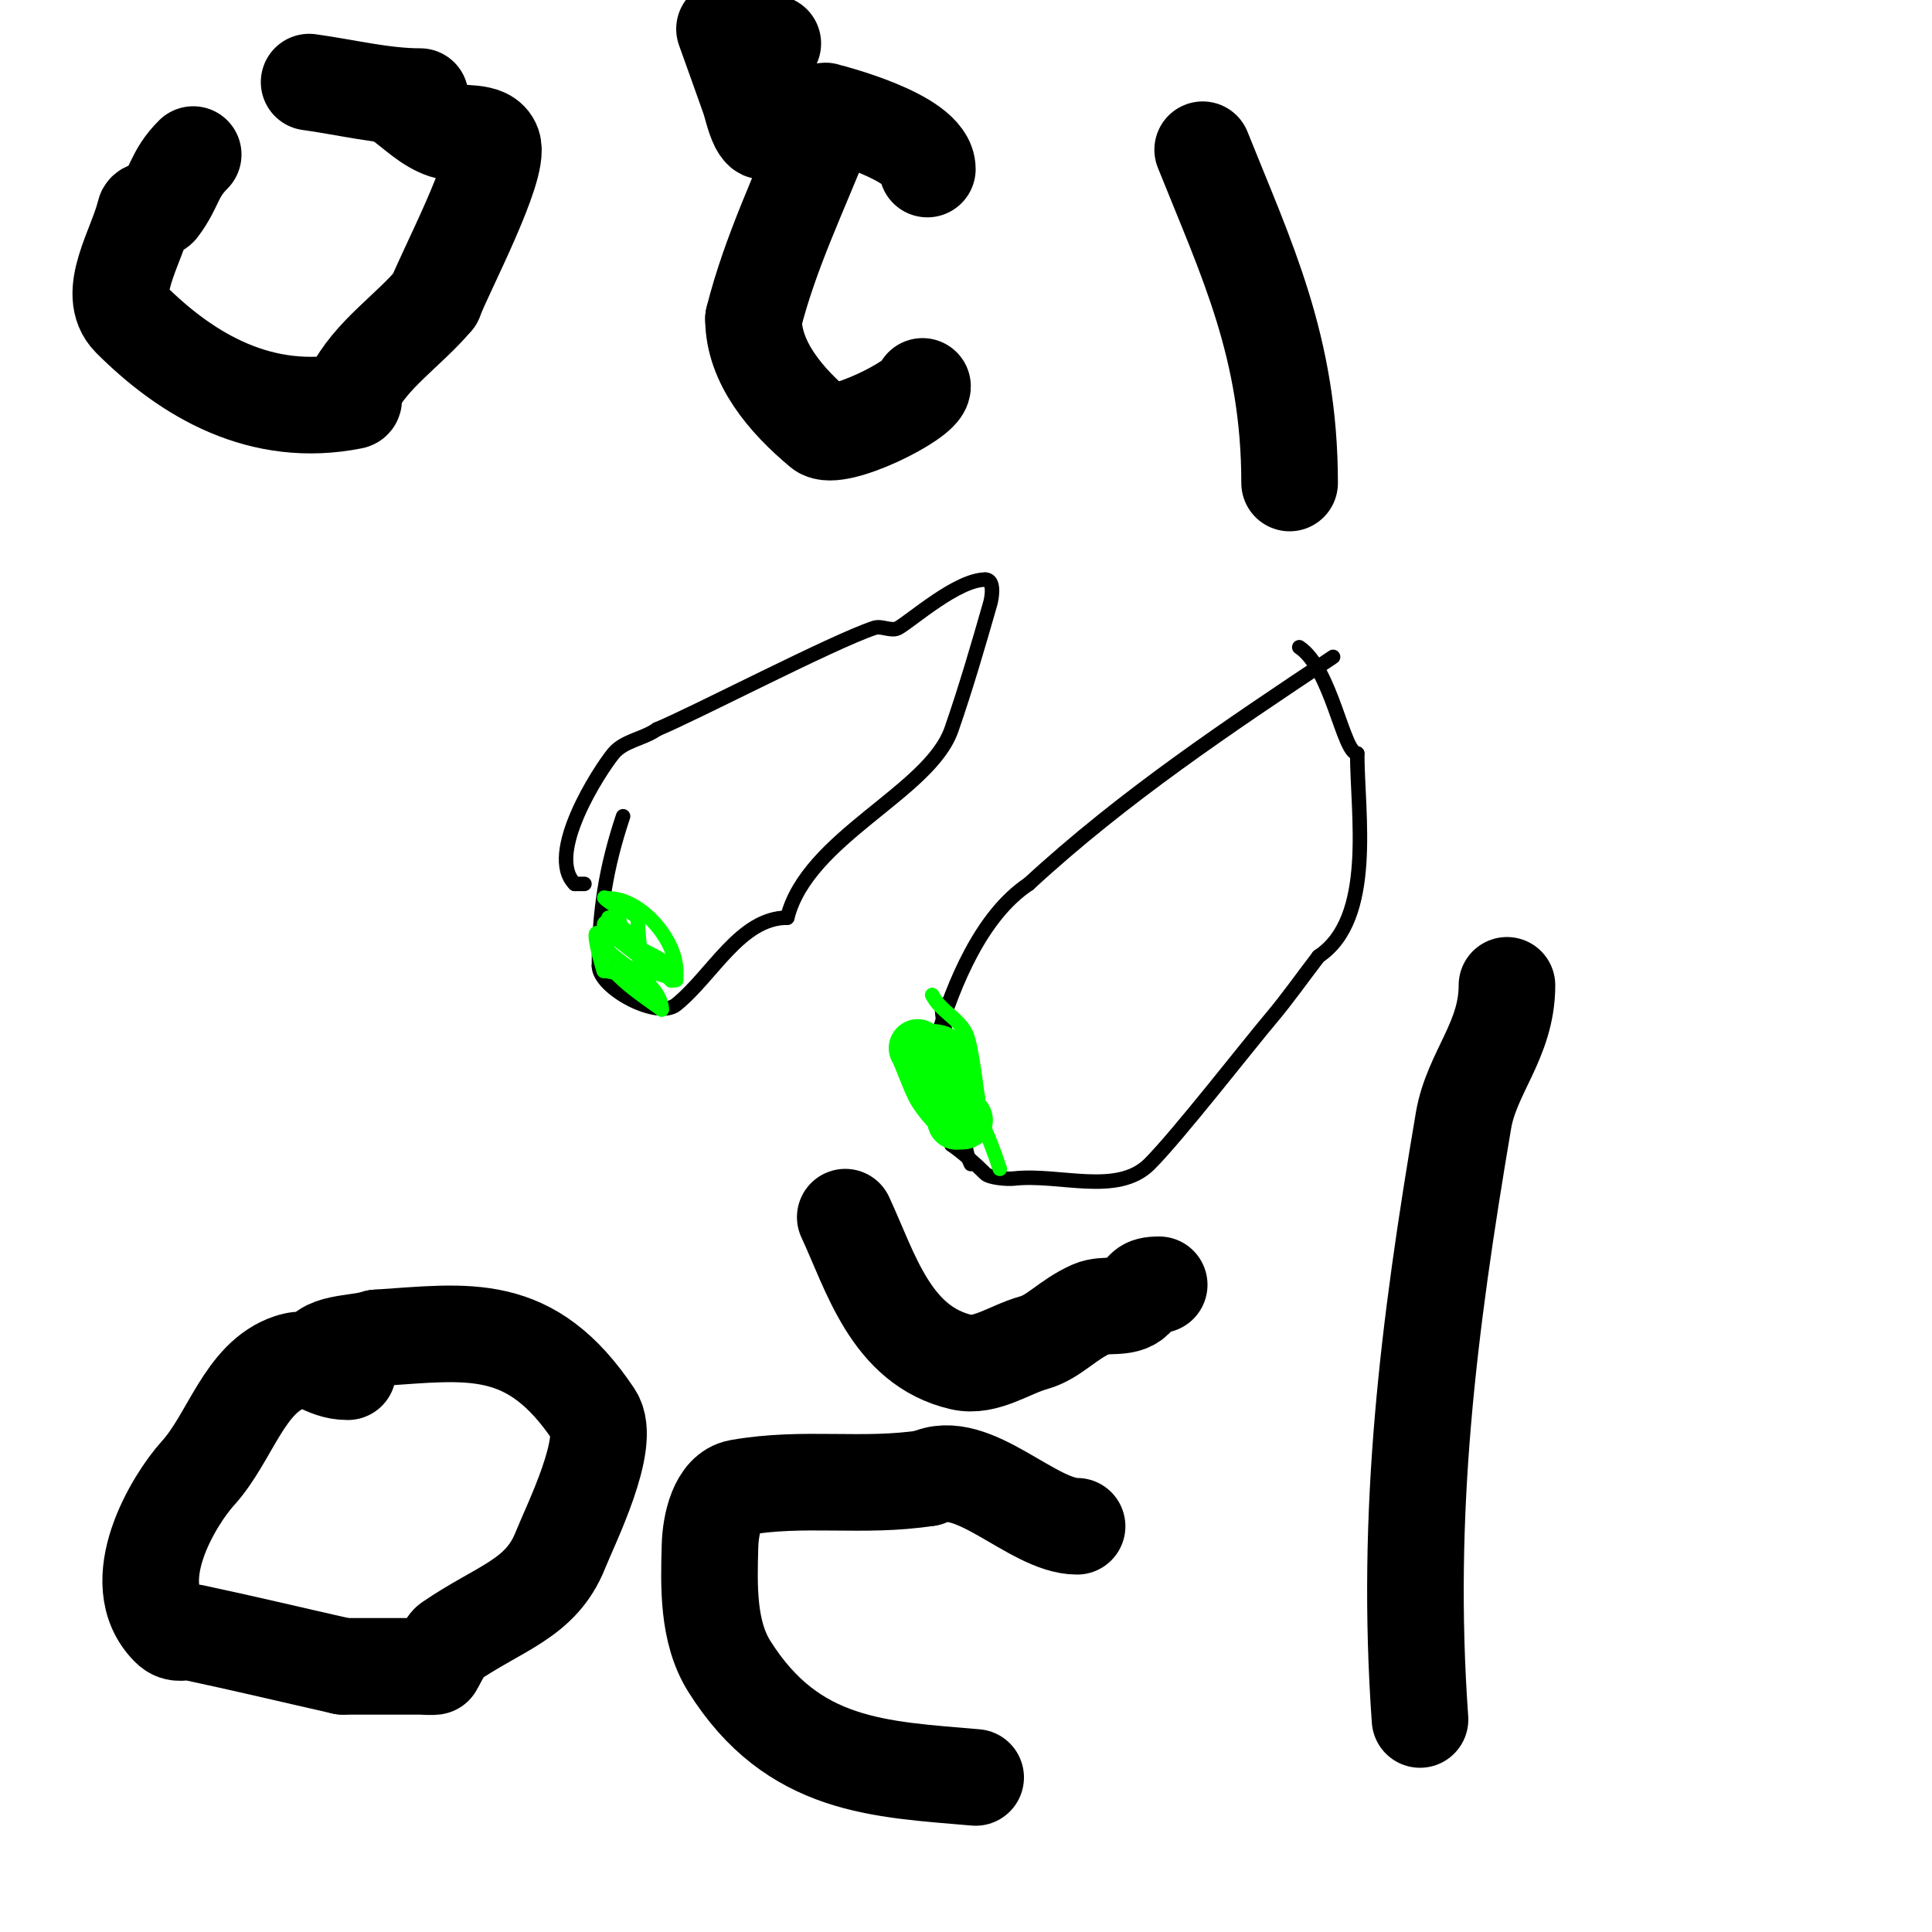 <svg viewBox='0 0 400 400' version='1.1' xmlns='http://www.w3.org/2000/svg' xmlns:xlink='http://www.w3.org/1999/xlink'><g fill='none' stroke='#000000' stroke-width='3' stroke-linecap='round' stroke-linejoin='round'><path d='M129,169c-3.534,10.603 -5,19.653 -5,31'/><path d='M124,200c0,4.589 12.15,11.117 16,8c7.567,-6.125 13.265,-18 23,-18'/><path d='M163,190c4.163,-16.651 29.485,-25.958 34,-39c2.966,-8.569 5.509,-17.281 8,-26c0.42,-1.472 0.927,-5 -1,-5'/><path d='M204,120c-5.765,0 -15.182,8.39 -18,10c-1.447,0.827 -3.419,-0.527 -5,0c-8.645,2.882 -36.821,17.592 -45,21'/><path d='M136,151c-2.793,1.995 -6.827,2.344 -9,5c-2.89,3.533 -14.145,20.855 -8,27'/><path d='M119,183c0.667,0 1.333,0 2,0'/></g>
<g fill='none' stroke='#00FF00' stroke-width='3' stroke-linecap='round' stroke-linejoin='round'><path d='M126,186c6.71,0 14,8.62 14,15'/><path d='M140,201c0,1.889 0,2.889 0,1'/><path d='M140,202c-3.006,-6.012 -12,-3.818 -12,-14'/><path d='M128,188c-7.726,-5.151 2.27,0.27 4,2'/><path d='M132,190c0,0.171 0.732,14.268 2,13c3.018,-3.018 -4.982,-6.982 -8,-10'/><path d='M126,193c-3.466,-3.466 3.467,-3.067 7,4'/><path d='M133,197c0,1.7 1.412,3.351 1,5c-0.213,0.854 -7.848,-1 -9,-1'/><path d='M125,201c-0.907,-2.722 -3.71,-13.421 1,-4'/><path d='M126,197c3.07,3.07 11,6.969 11,12'/><path d='M137,209c-5.357,-3.827 -6.816,-4.816 -10,-8c-2.867,-2.867 16.055,2 12,2'/><path d='M139,203c-4.242,-4.242 -9.477,-7.716 -13,-13'/></g>
<g fill='none' stroke='#000000' stroke-width='3' stroke-linecap='round' stroke-linejoin='round'><path d='M276,136c-21.382,14.254 -43.354,28.865 -63,47'/><path d='M213,183c-9.77,6.513 -15.569,20.565 -19,32c-1.26,4.199 -5.1,9.9 -2,13c2.427,2.427 3.606,5.864 5,9'/><path d='M197,237c2.501,1.786 4.827,3.827 7,6c0.834,0.834 4.432,1.174 6,1c9.329,-1.037 21.363,3.637 28,-3c5.826,-5.826 20.425,-24.594 25,-30c3.531,-4.173 6.667,-8.667 10,-13'/><path d='M273,198c11.723,-7.816 8,-29.537 8,-42'/><path d='M281,156c-2.909,0 -5.307,-17.538 -12,-22'/><path d='M195,208c0,5.1 2.599,12.198 5,17'/><path d='M200,225c0,4.875 -1.21,11.581 1,16'/></g>
<g fill='none' stroke='#00FF00' stroke-width='3' stroke-linecap='round' stroke-linejoin='round'><path d='M193,206c1.674,3.348 5.326,4.652 7,8c1.264,2.527 2.577,14.618 3,18'/><path d='M203,232c1.594,3.188 2.653,5.959 4,10'/></g>
<g fill='none' stroke='#00FF00' stroke-width='12' stroke-linecap='round' stroke-linejoin='round'><path d='M193,218c0.745,0 2,0.255 2,1'/><path d='M195,219c0,2.765 1.759,6.518 3,9'/><path d='M198,228c0,1.333 0,2.667 0,4'/><path d='M198,232c3.737,0 0.171,0.256 -4,-6c-1.242,-1.862 -3.033,-7.389 -4,-9'/><path d='M190,217'/></g>
<g fill='none' stroke='#000000' stroke-width='20' stroke-linecap='round' stroke-linejoin='round'><path d='M87,20c-7.732,0 -15.339,-1.955 -23,-3'/><path d='M40,32c-4.021,4.021 -3.651,6.535 -7,11c-0.632,0.843 -2.756,-0.025 -3,1c-1.714,7.2 -8.233,16.767 -3,22c11.811,11.811 27.127,20.775 46,17c0.654,-0.131 -0.298,-1.404 0,-2c3.801,-7.601 11.526,-12.499 17,-19'/><path d='M90,62c2.057,-5.486 13.627,-27.389 12,-32c-1.158,-3.282 -6.698,-1.899 -10,-3c-3.421,-1.14 -6.066,-3.904 -9,-6'/><path d='M191,80c0,2.767 -17.863,11.614 -21,9c-7.305,-6.087 -14,-13.968 -14,-23'/><path d='M156,66c3.454,-13.815 9.811,-26.739 15,-40c0.364,-0.931 -0.944,-3.33 0,-3c0.549,0.192 21,5.254 21,12'/><path d='M192,35'/><path d='M150,6c1.667,4.667 3.351,9.327 5,14c0.702,1.988 1.057,4.114 2,6c0.211,0.422 0.942,1.468 1,1c0.749,-5.99 -2.269,-13.731 2,-18'/><path d='M249,31c9.032,22.581 18,40.888 18,69'/><path d='M100,236'/><path d='M72,284c-5.3,0 -6.777,-3.741 -12,-2c-9.434,3.145 -12.311,15.642 -19,23c-5.01,5.511 -15.415,22.585 -6,32c1.731,1.731 3.012,0.578 5,1c10.363,2.198 20.667,4.667 31,7'/><path d='M71,345c5.333,0 10.667,0 16,0c0.266,0 2.917,0.165 3,0c0.505,-1.011 2.382,-4.575 3,-5c10.45,-7.184 18.948,-8.871 23,-19c2.169,-5.423 10.71,-22.435 7,-28c-13.154,-19.731 -25.92,-17.272 -45,-16'/><path d='M78,277c-4.111,1.37 -12,0.667 -12,5'/><path d='M202,368c-19.872,-1.728 -37.838,-2.038 -51,-23c-4.488,-7.147 -4.241,-16.564 -4,-25c0.128,-4.47 1.596,-11.223 6,-12c13.552,-2.391 25.461,0.083 39,-2'/><path d='M192,306c9.241,-4.62 21.744,10 31,10'/><path d='M175,252c5.227,11.201 9.382,26.589 24,30c5.039,1.176 10.014,-2.615 15,-4c4.257,-1.183 6.946,-4.754 12,-7c2.808,-1.248 6.827,0.173 9,-2c2.075,-2.075 1.539,-3 5,-3'/><path d='M294,356c-3.076,-43.063 1.702,-80.941 9,-124c1.683,-9.928 9,-16.646 9,-28'/></g>
</svg>